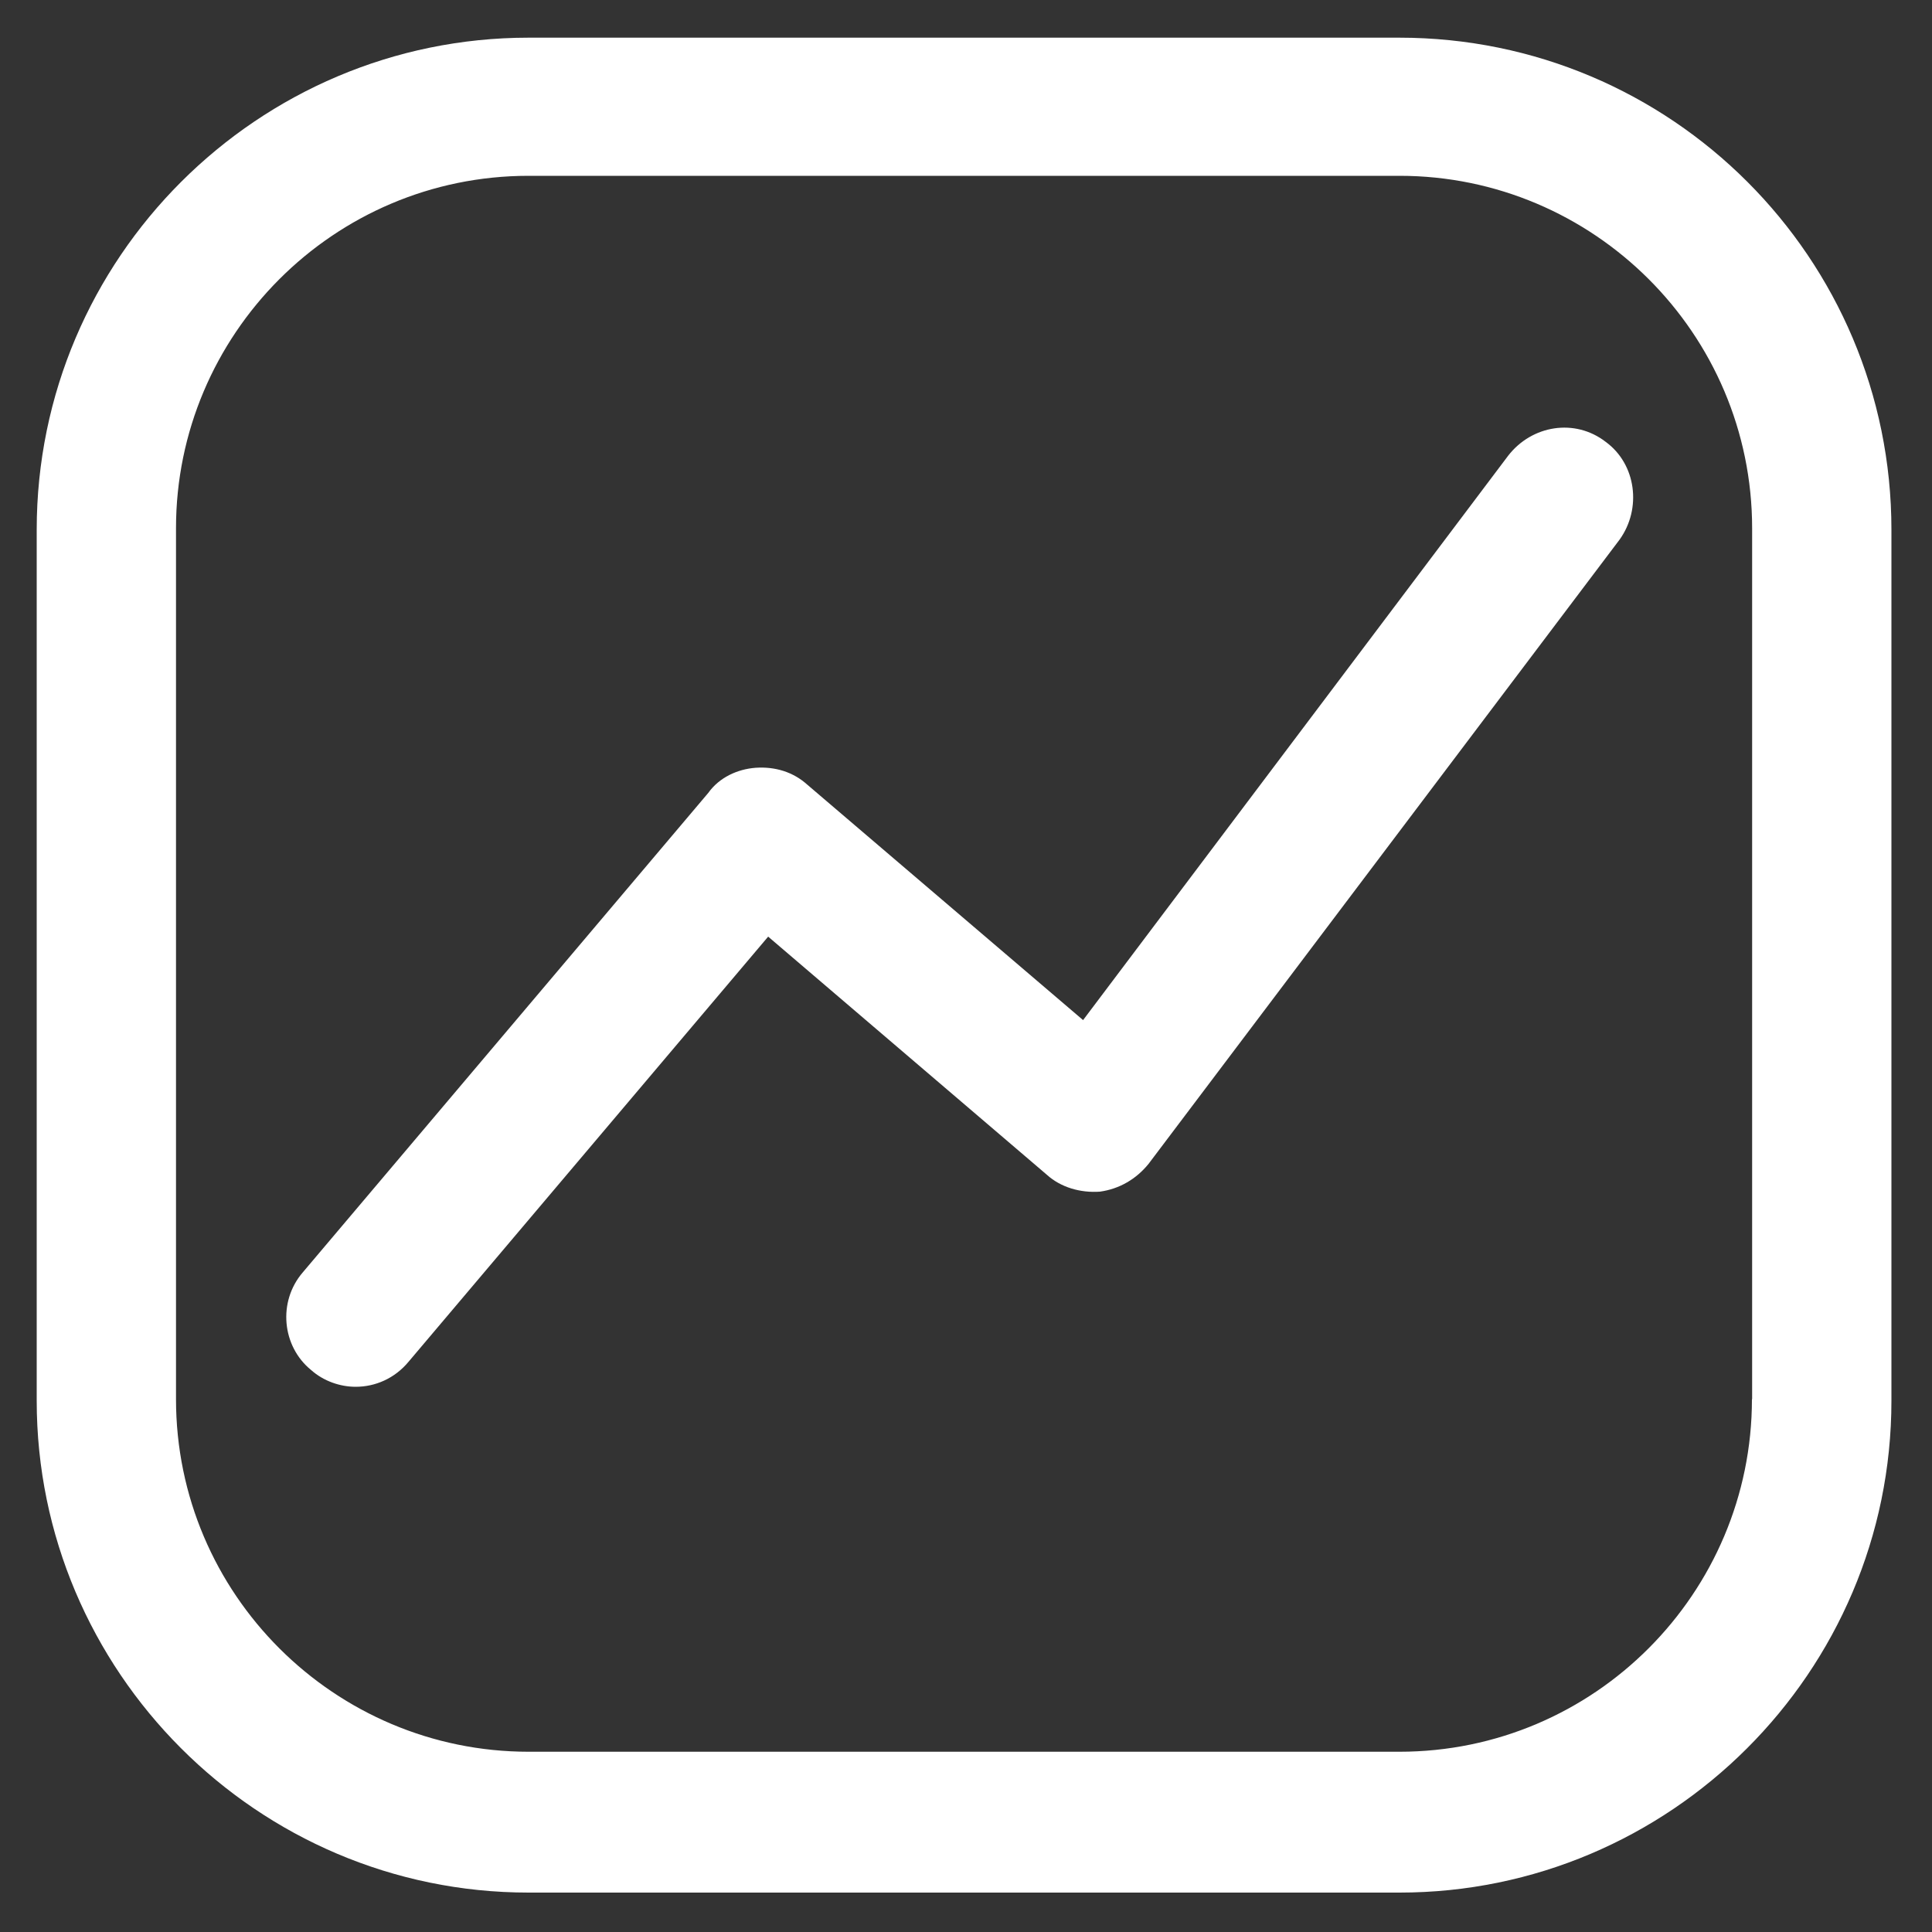 <?xml version="1.0" encoding="utf-8"?>
<!-- Generator: Adobe Illustrator 26.0.3, SVG Export Plug-In . SVG Version: 6.00 Build 0)  -->
<svg version="1.1" id="Layer_1" xmlns="http://www.w3.org/2000/svg" xmlns:xlink="http://www.w3.org/1999/xlink" x="0px" y="0px"
	 viewBox="0 0 1000 1000" style="enable-background:new 0 0 1000 1000;" xml:space="preserve">
<rect x="0" y="0" width="1000" height="1000" fill="#333333" stroke="none"/>
<style type="text/css">
	.st0{fill:#FFFFFF;}
</style>
<g>
	<path class="st0" d="M724.3,19.5H273.6C133.6,19.5,19,133.5,19,274.2v450.8c0,139.9,114,254.6,254.6,254.6h450.8
		c139.9,0,254.6-114,254.6-254.6V274.2C979,133.5,865,19.5,724.3,19.5z M906.8,724.2c0,100.3-81.5,182.5-182.5,182.5H273.6
		c-100.3,0-182.5-81.5-182.5-182.5V273.4C91.1,173.2,172.6,91,273.6,91h450.8c100.3,0,182.5,81.5,182.5,182.5V724.2z"/>
	<path class="st0" d="M831.1,228.7c-15.9-12.3-38.2-8.7-50.5,7.2L560.6,528L417.8,406.1c-7.2-6.5-16.6-9.4-26.7-8.7
		c-9.4,0.7-18.8,5-24.5,13L156.7,658.6c-13,15.1-10.8,38.2,4.3,50.5c6.5,5.8,15.1,8.7,23.1,8.7c10.1,0,20.2-4.3,27.4-13l186.1-220
		l144.3,123.3c7.2,6.5,17.3,9.4,27.4,8.7c10.1-1.4,18.8-6.5,25.2-14.4l243.8-323.1C849.8,263.3,847,240.3,831.1,228.7z"/>
</g>
</svg>
